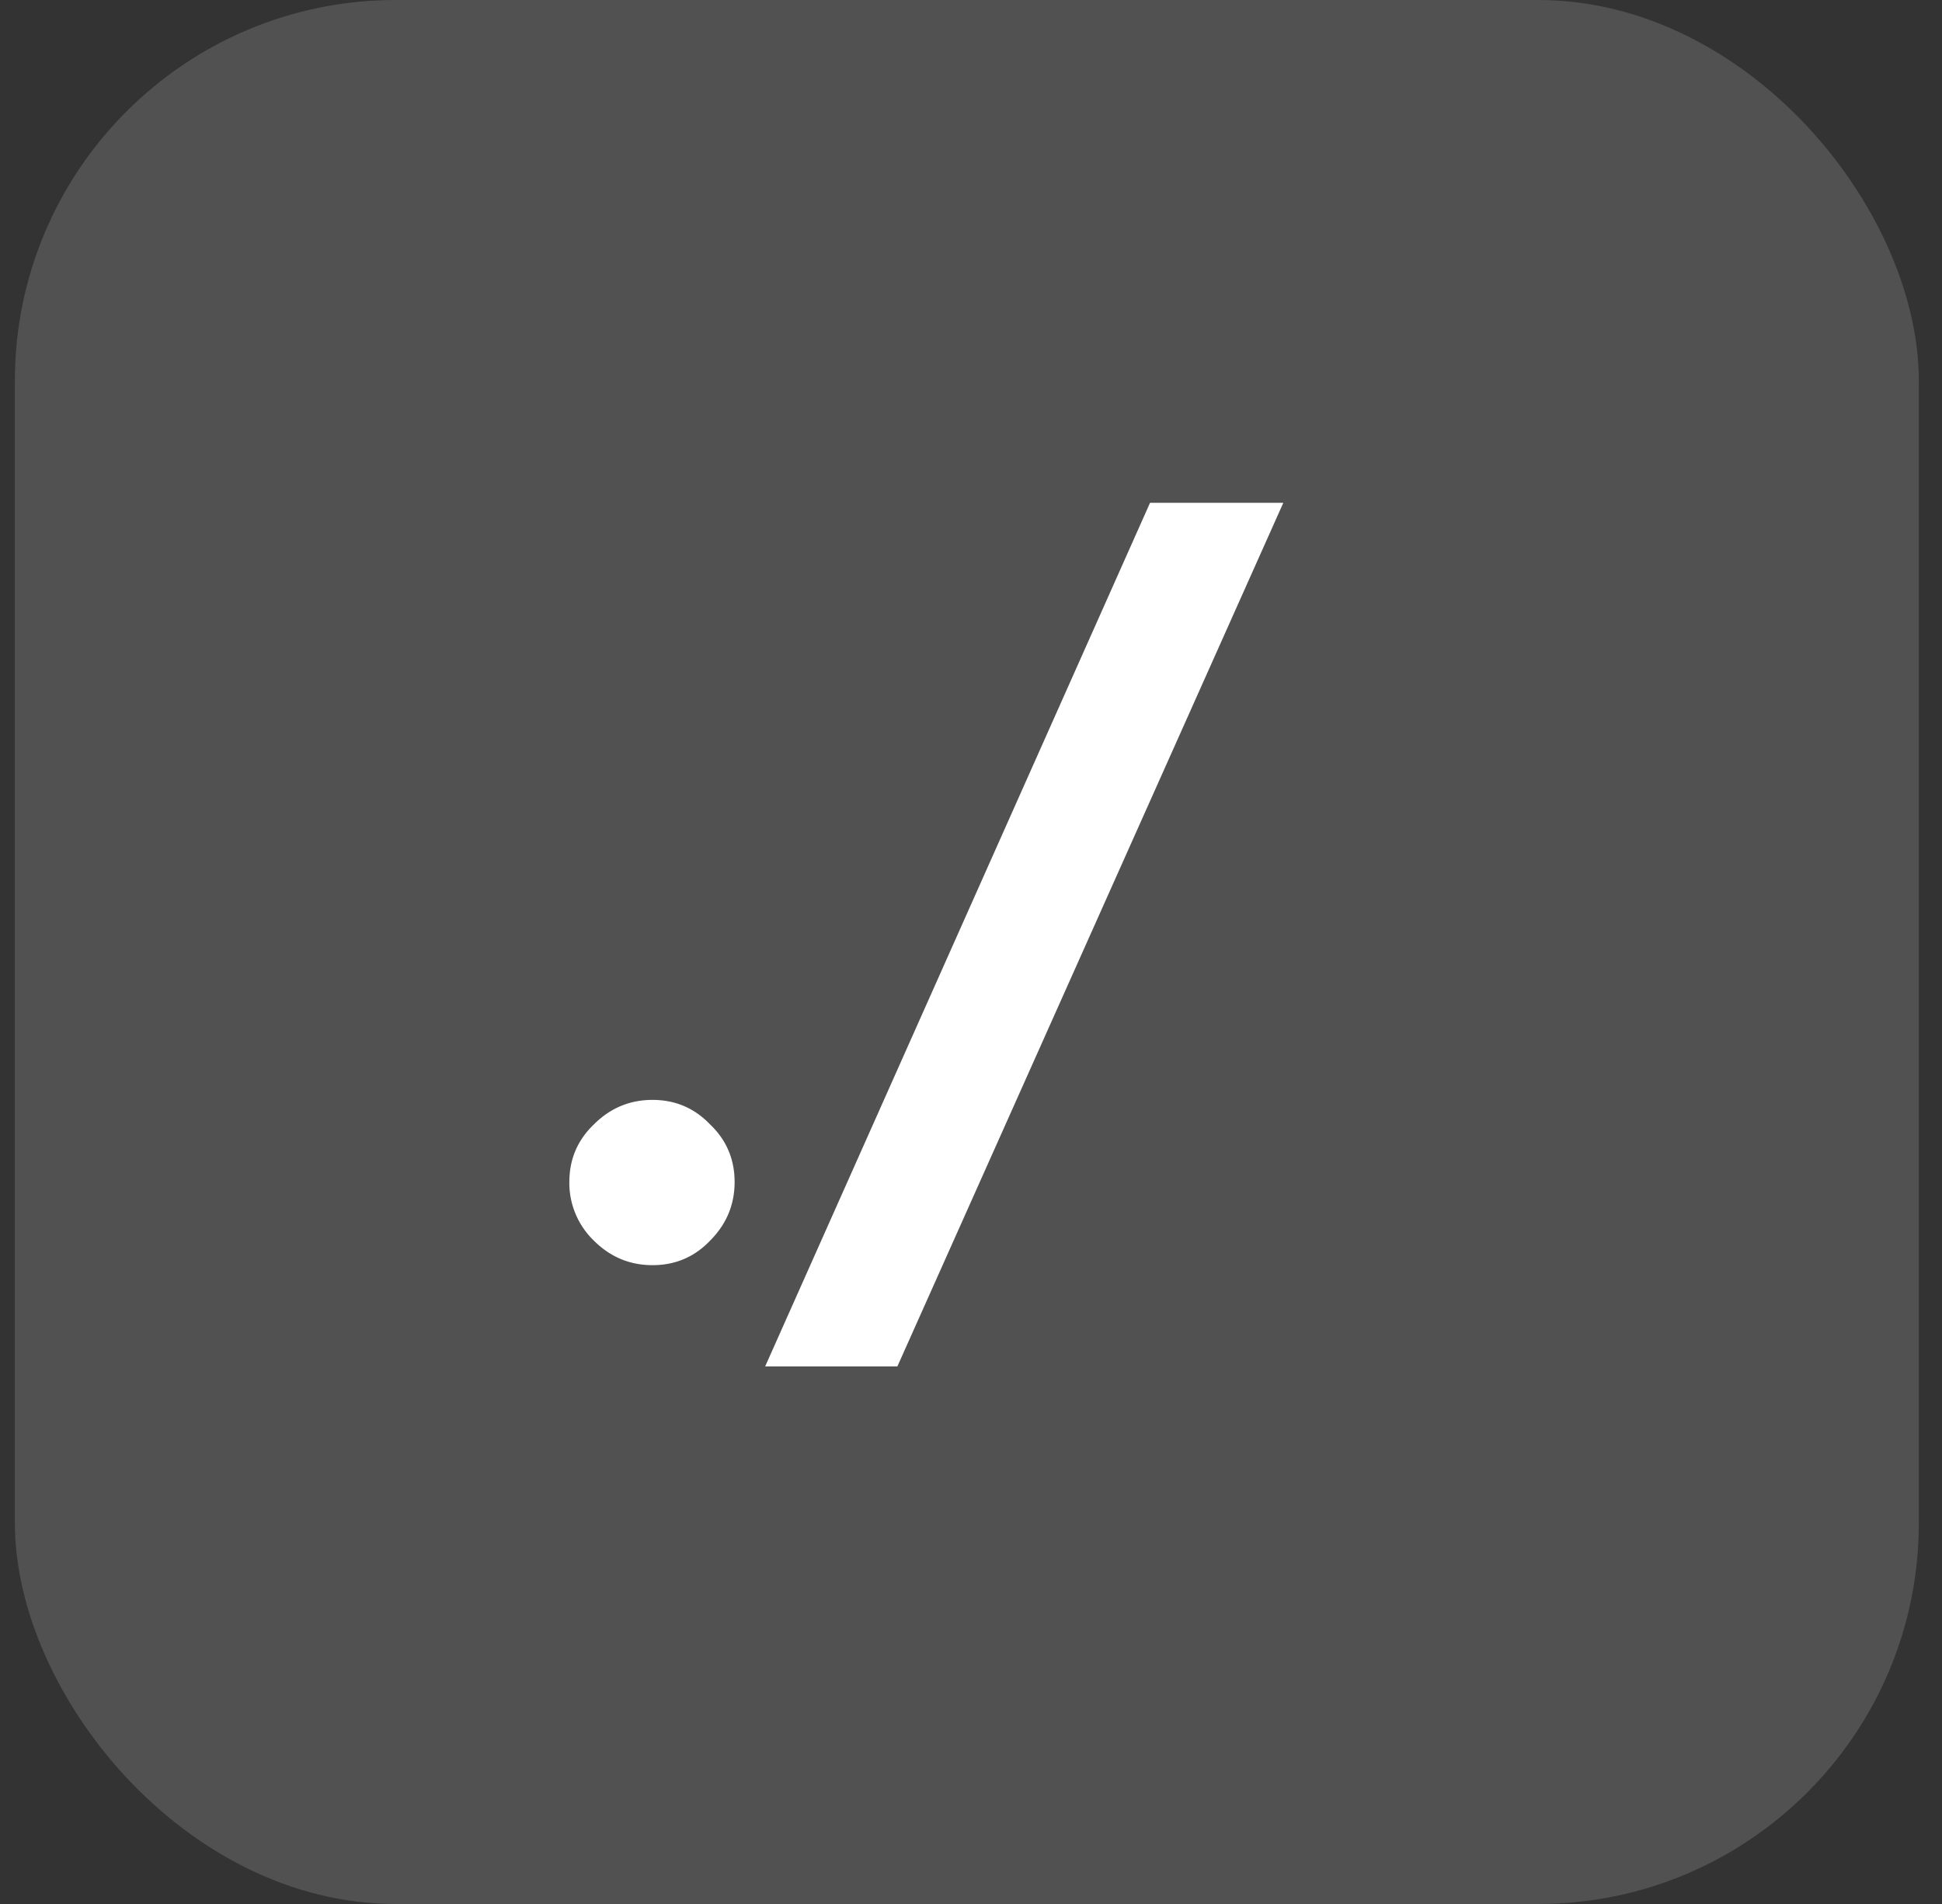 <svg xmlns="http://www.w3.org/2000/svg" viewBox="0 0 51 50"><rect x="0" y="0" width="51" height="50" fill="#333333" stroke="none"/><rect width="50" height="50" x=".391" fill="#fff" fill-opacity=".15" rx="10"/><path fill="#fff" d="M15.596 32.58a2.102 2.102 0 0 1-.644-1.54c0-.597.215-1.101.644-1.512.43-.43.943-.644 1.54-.644.597 0 1.101.215 1.512.644.43.41.644.915.644 1.512s-.215 1.11-.644 1.54c-.41.43-.915.644-1.512.644s-1.11-.215-1.54-.644Zm4.498 3.304 10.108-22.68h3.5l-10.136 22.68h-3.472Z"/></svg>
